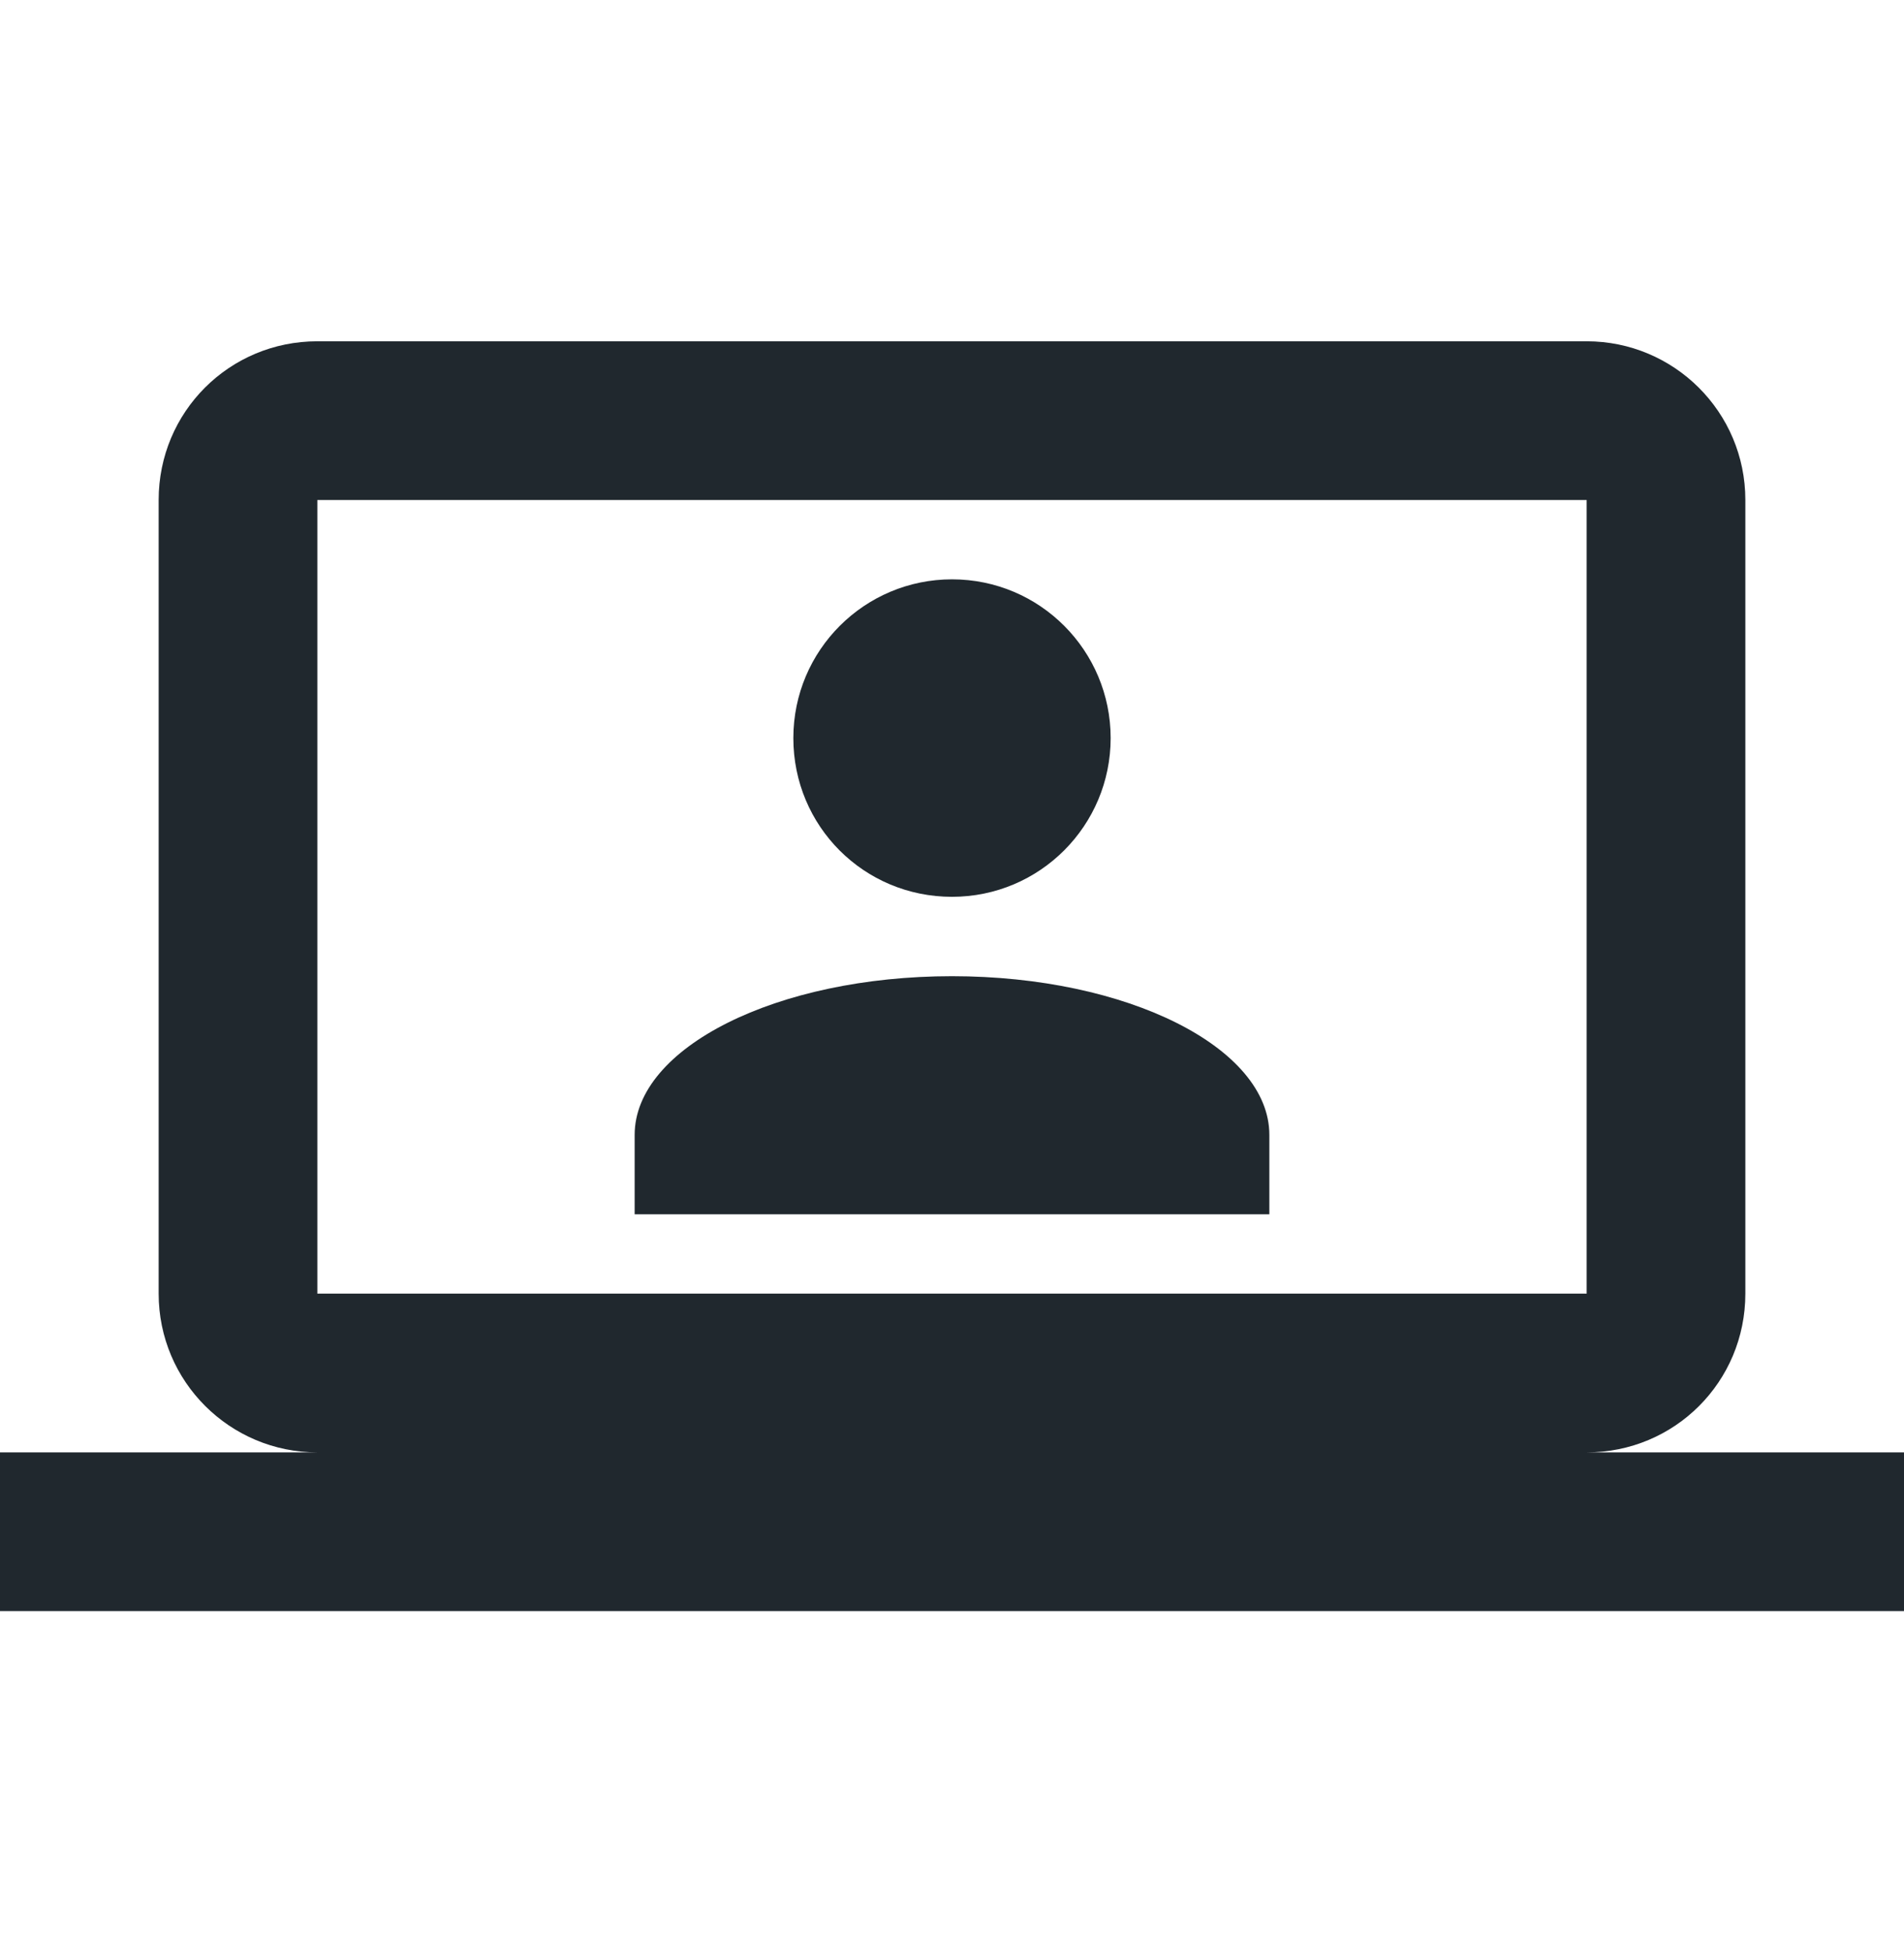 <svg width="40" height="41" viewBox="0 0 40 41" fill="none" xmlns="http://www.w3.org/2000/svg">
<path d="M33.333 7.167C35.167 7.167 36.667 8.65 36.667 10.5V27.166C36.667 29.017 35.183 30.5 33.333 30.5H40V33.833H0V30.5H6.667C4.833 30.5 3.333 29.017 3.333 27.166V10.5C3.333 8.65 4.817 7.167 6.667 7.167H33.333ZM33.333 10.5H6.667V27.166H33.333V10.5ZM20 20.5C23.683 20.5 26.667 22 26.667 23.833V25.5H13.333V23.833C13.333 22 16.317 20.5 20 20.5ZM20 12.166C21.85 12.166 23.333 13.666 23.333 15.5C23.333 17.333 21.85 18.833 20 18.833C18.15 18.833 16.667 17.35 16.667 15.5C16.667 13.65 18.167 12.166 20 12.166Z" fill="#20282E"/>
</svg>
